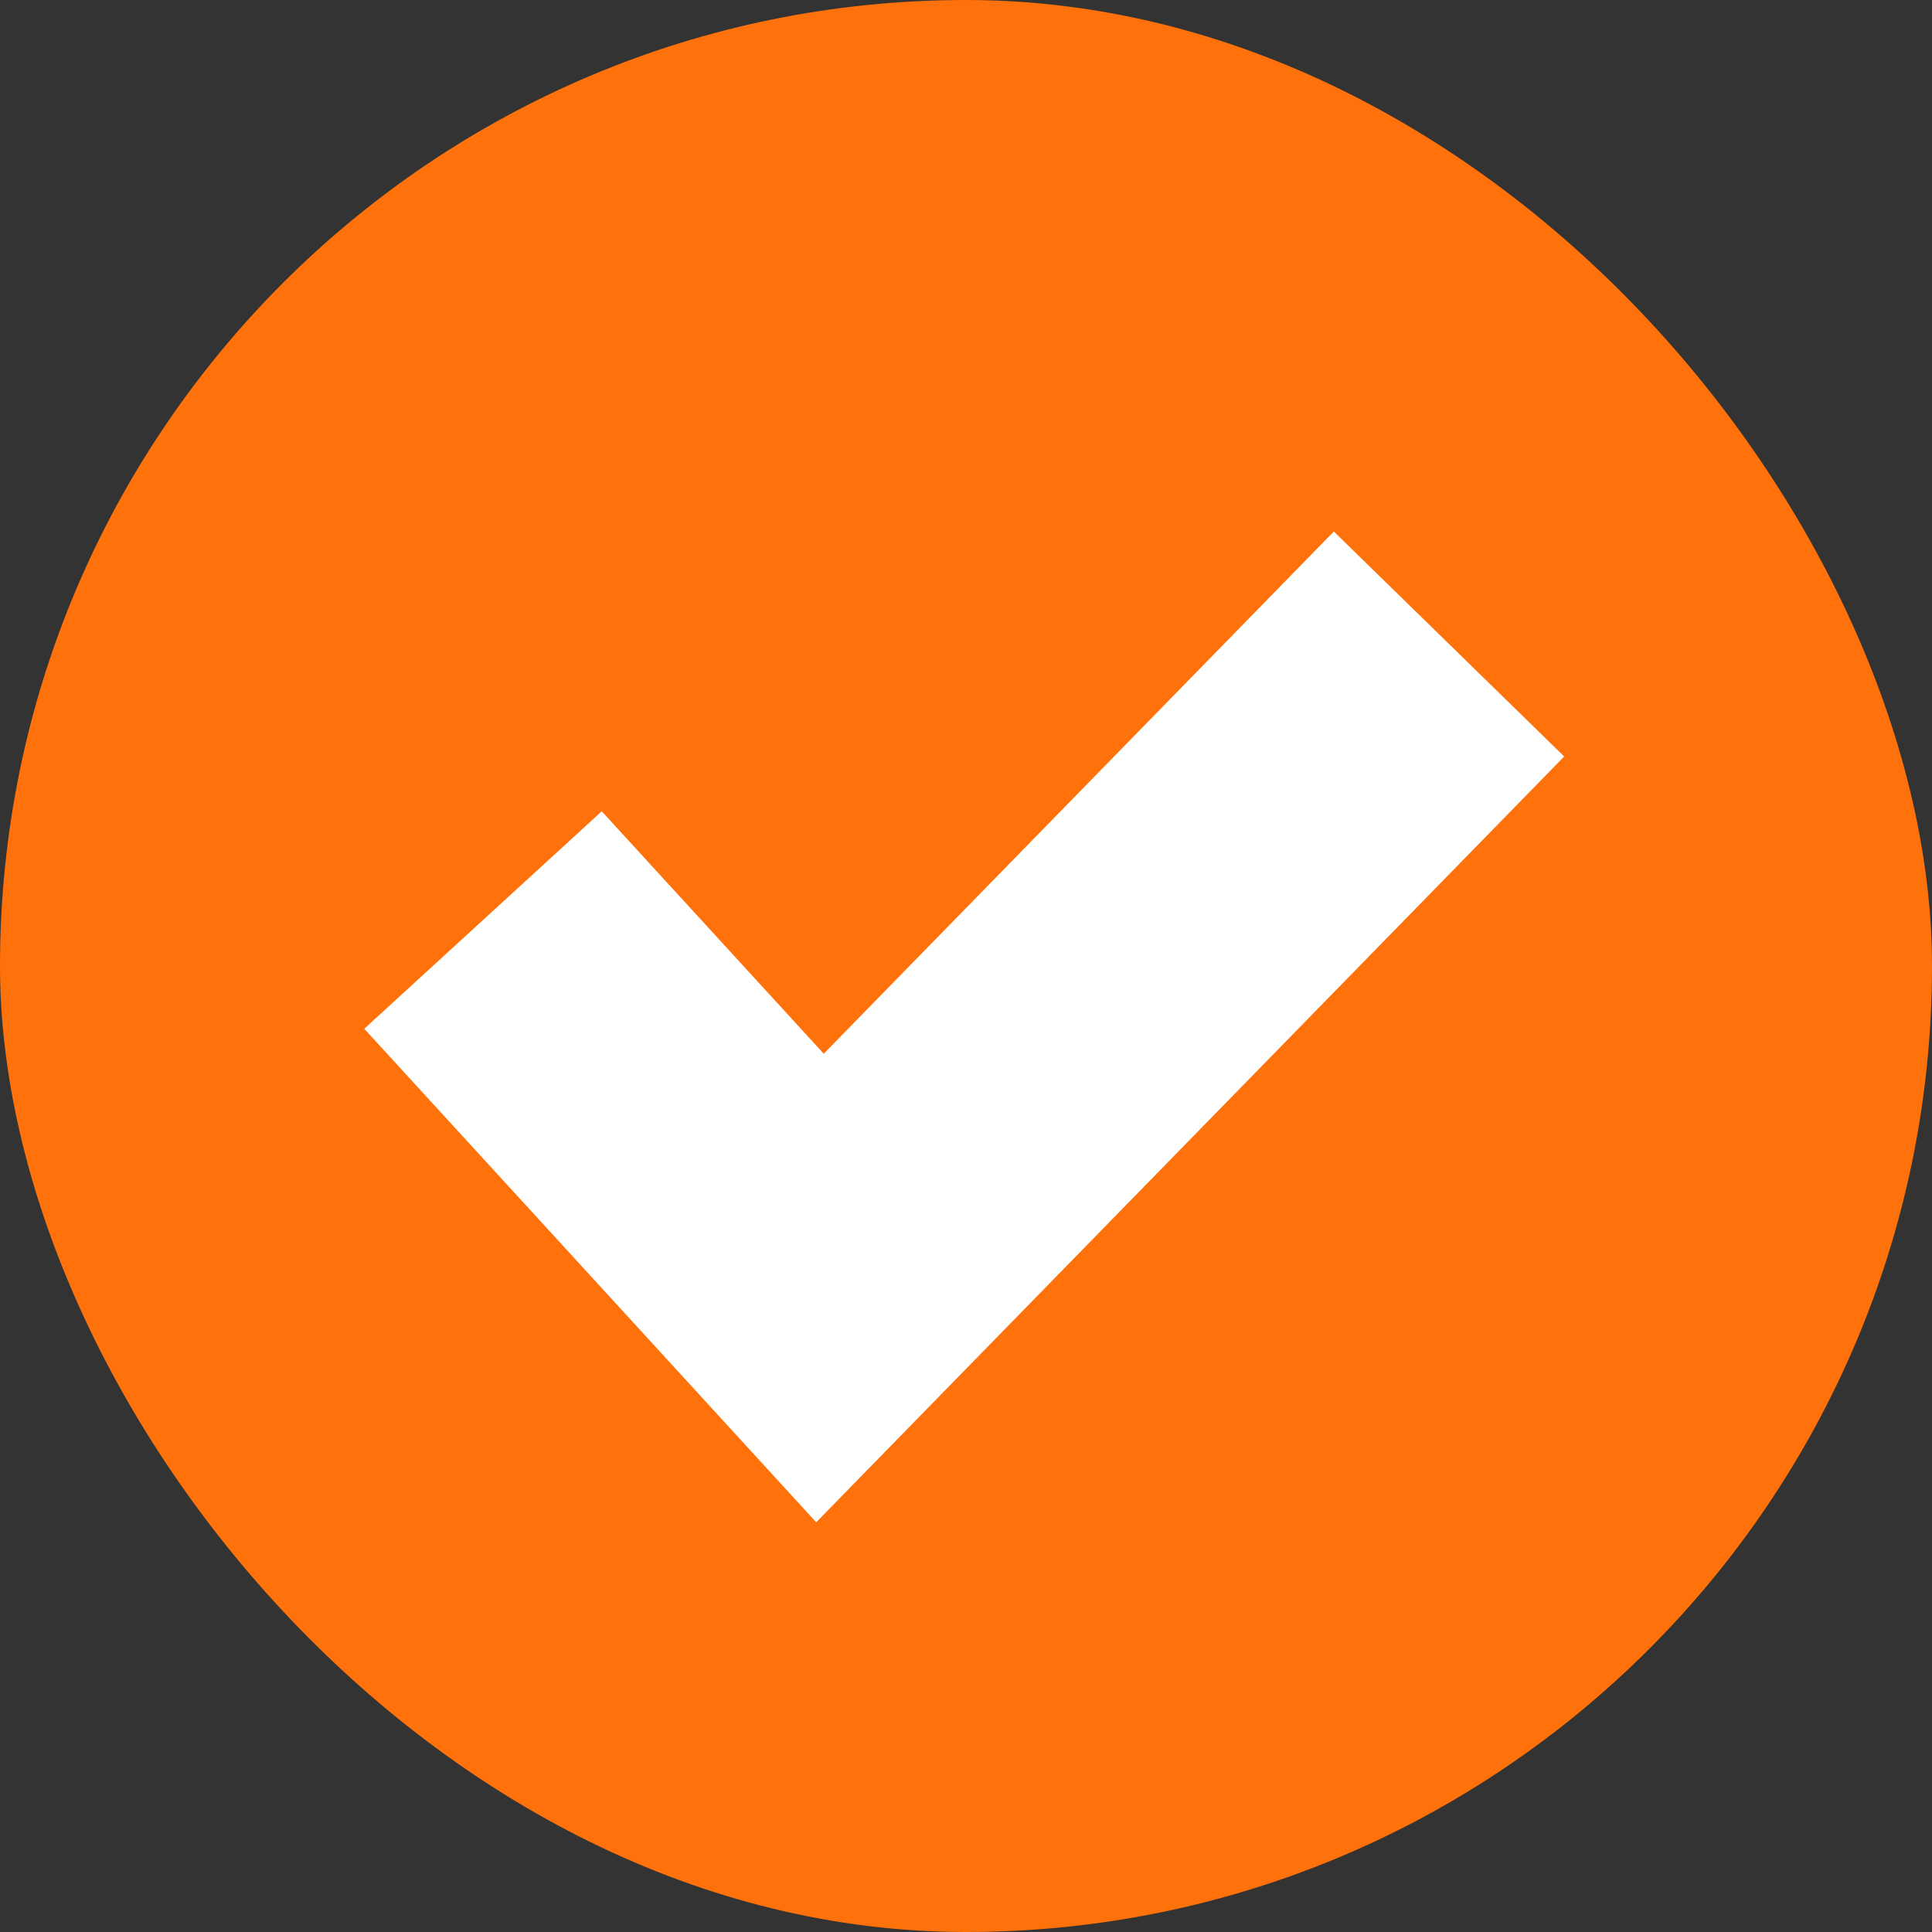 <svg width="24" height="24" viewBox="0 0 24 24" fill="none" xmlns="http://www.w3.org/2000/svg">
<rect x="0" y="0" width="24" height="24" fill="#333333" stroke="none"/>
<rect width="24" height="24" rx="12" fill="#FF710A"/>
<path d="M6 11.429L10.186 16L18 8" stroke="white" stroke-width="4"/>
</svg>
